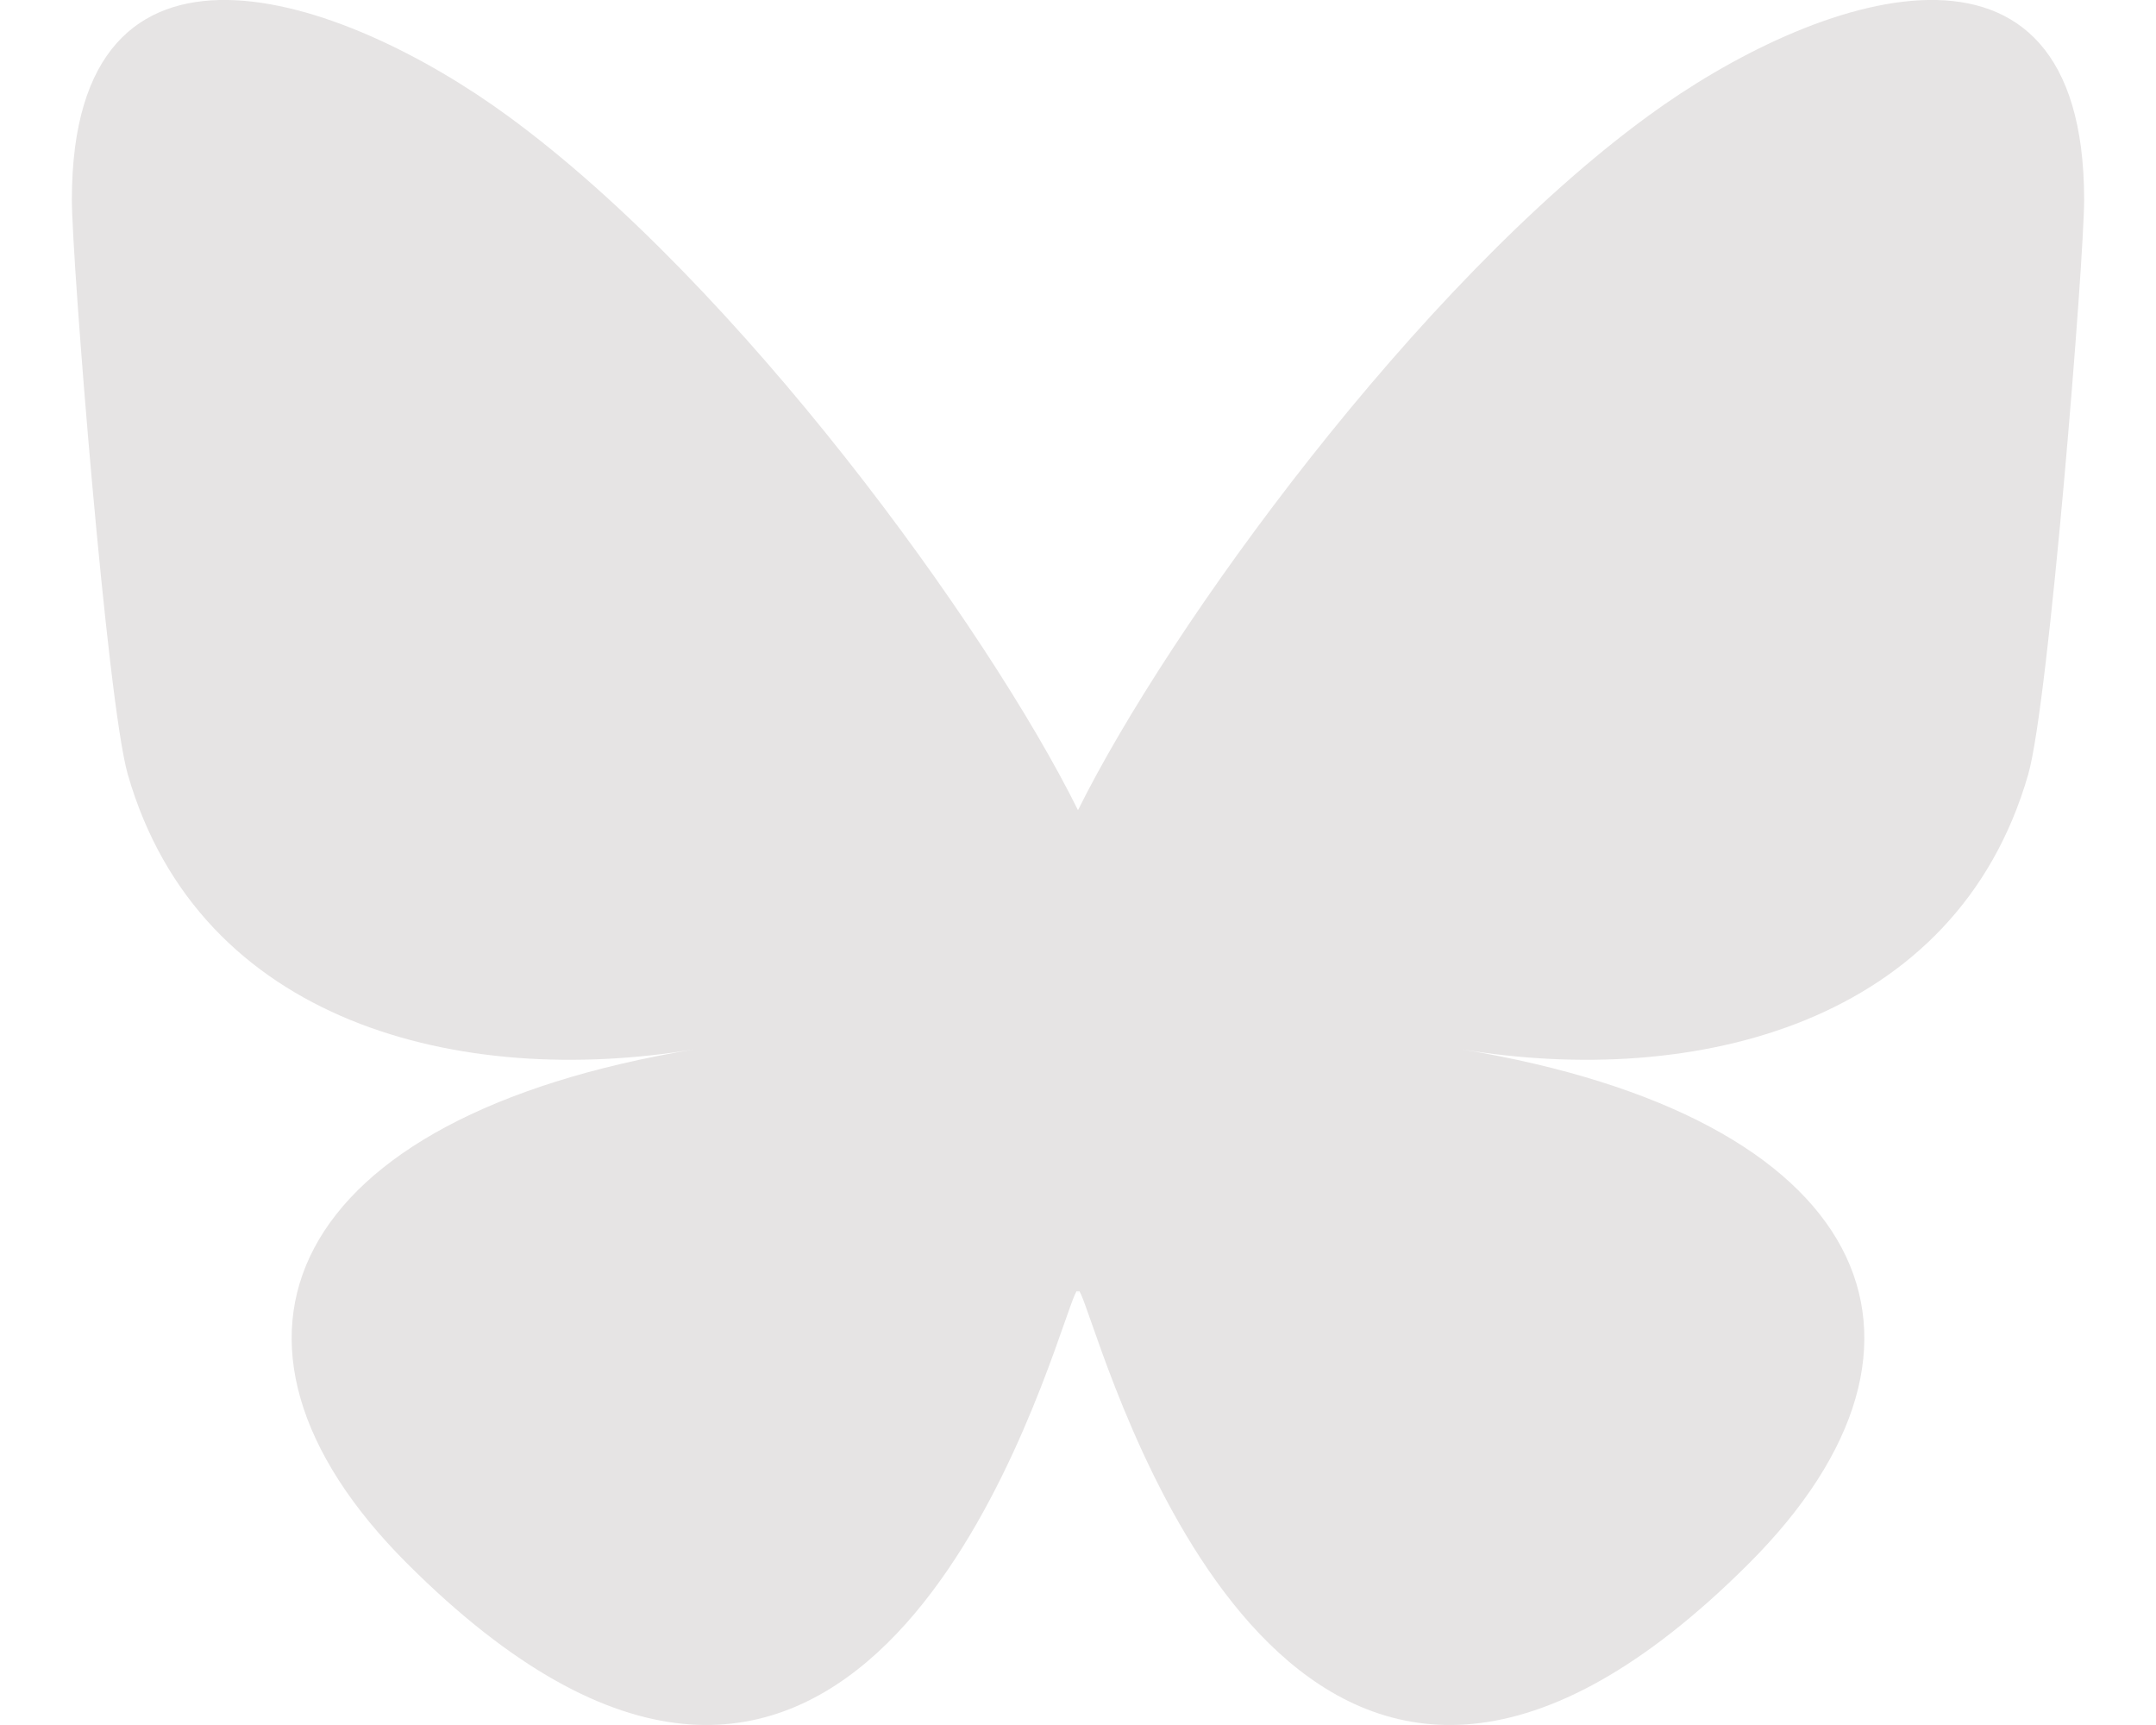 <svg width="15" height="12" viewBox="0 0 15 12" fill="none" xmlns="http://www.w3.org/2000/svg">
<path d="M3.535 0.808C5.14 1.981 6.866 4.359 7.5 5.636C8.134 4.359 9.86 1.981 11.465 0.808C12.623 -0.039 14.5 -0.694 14.5 1.39C14.5 1.807 14.255 4.887 14.111 5.387C13.611 7.125 11.79 7.569 10.171 7.3C13.002 7.769 13.722 9.323 12.167 10.877C9.213 13.828 7.921 10.137 7.59 9.191C7.529 9.017 7.5 8.936 7.5 9.005C7.5 8.936 7.471 9.017 7.41 9.191C7.079 10.137 5.788 13.828 2.833 10.877C1.278 9.323 1.998 7.769 4.829 7.3C3.21 7.569 1.389 7.125 0.889 5.387C0.745 4.887 0.5 1.807 0.5 1.39C0.5 -0.694 2.377 -0.039 3.535 0.808H3.535Z" fill="#E6E4E4"/>
</svg>
